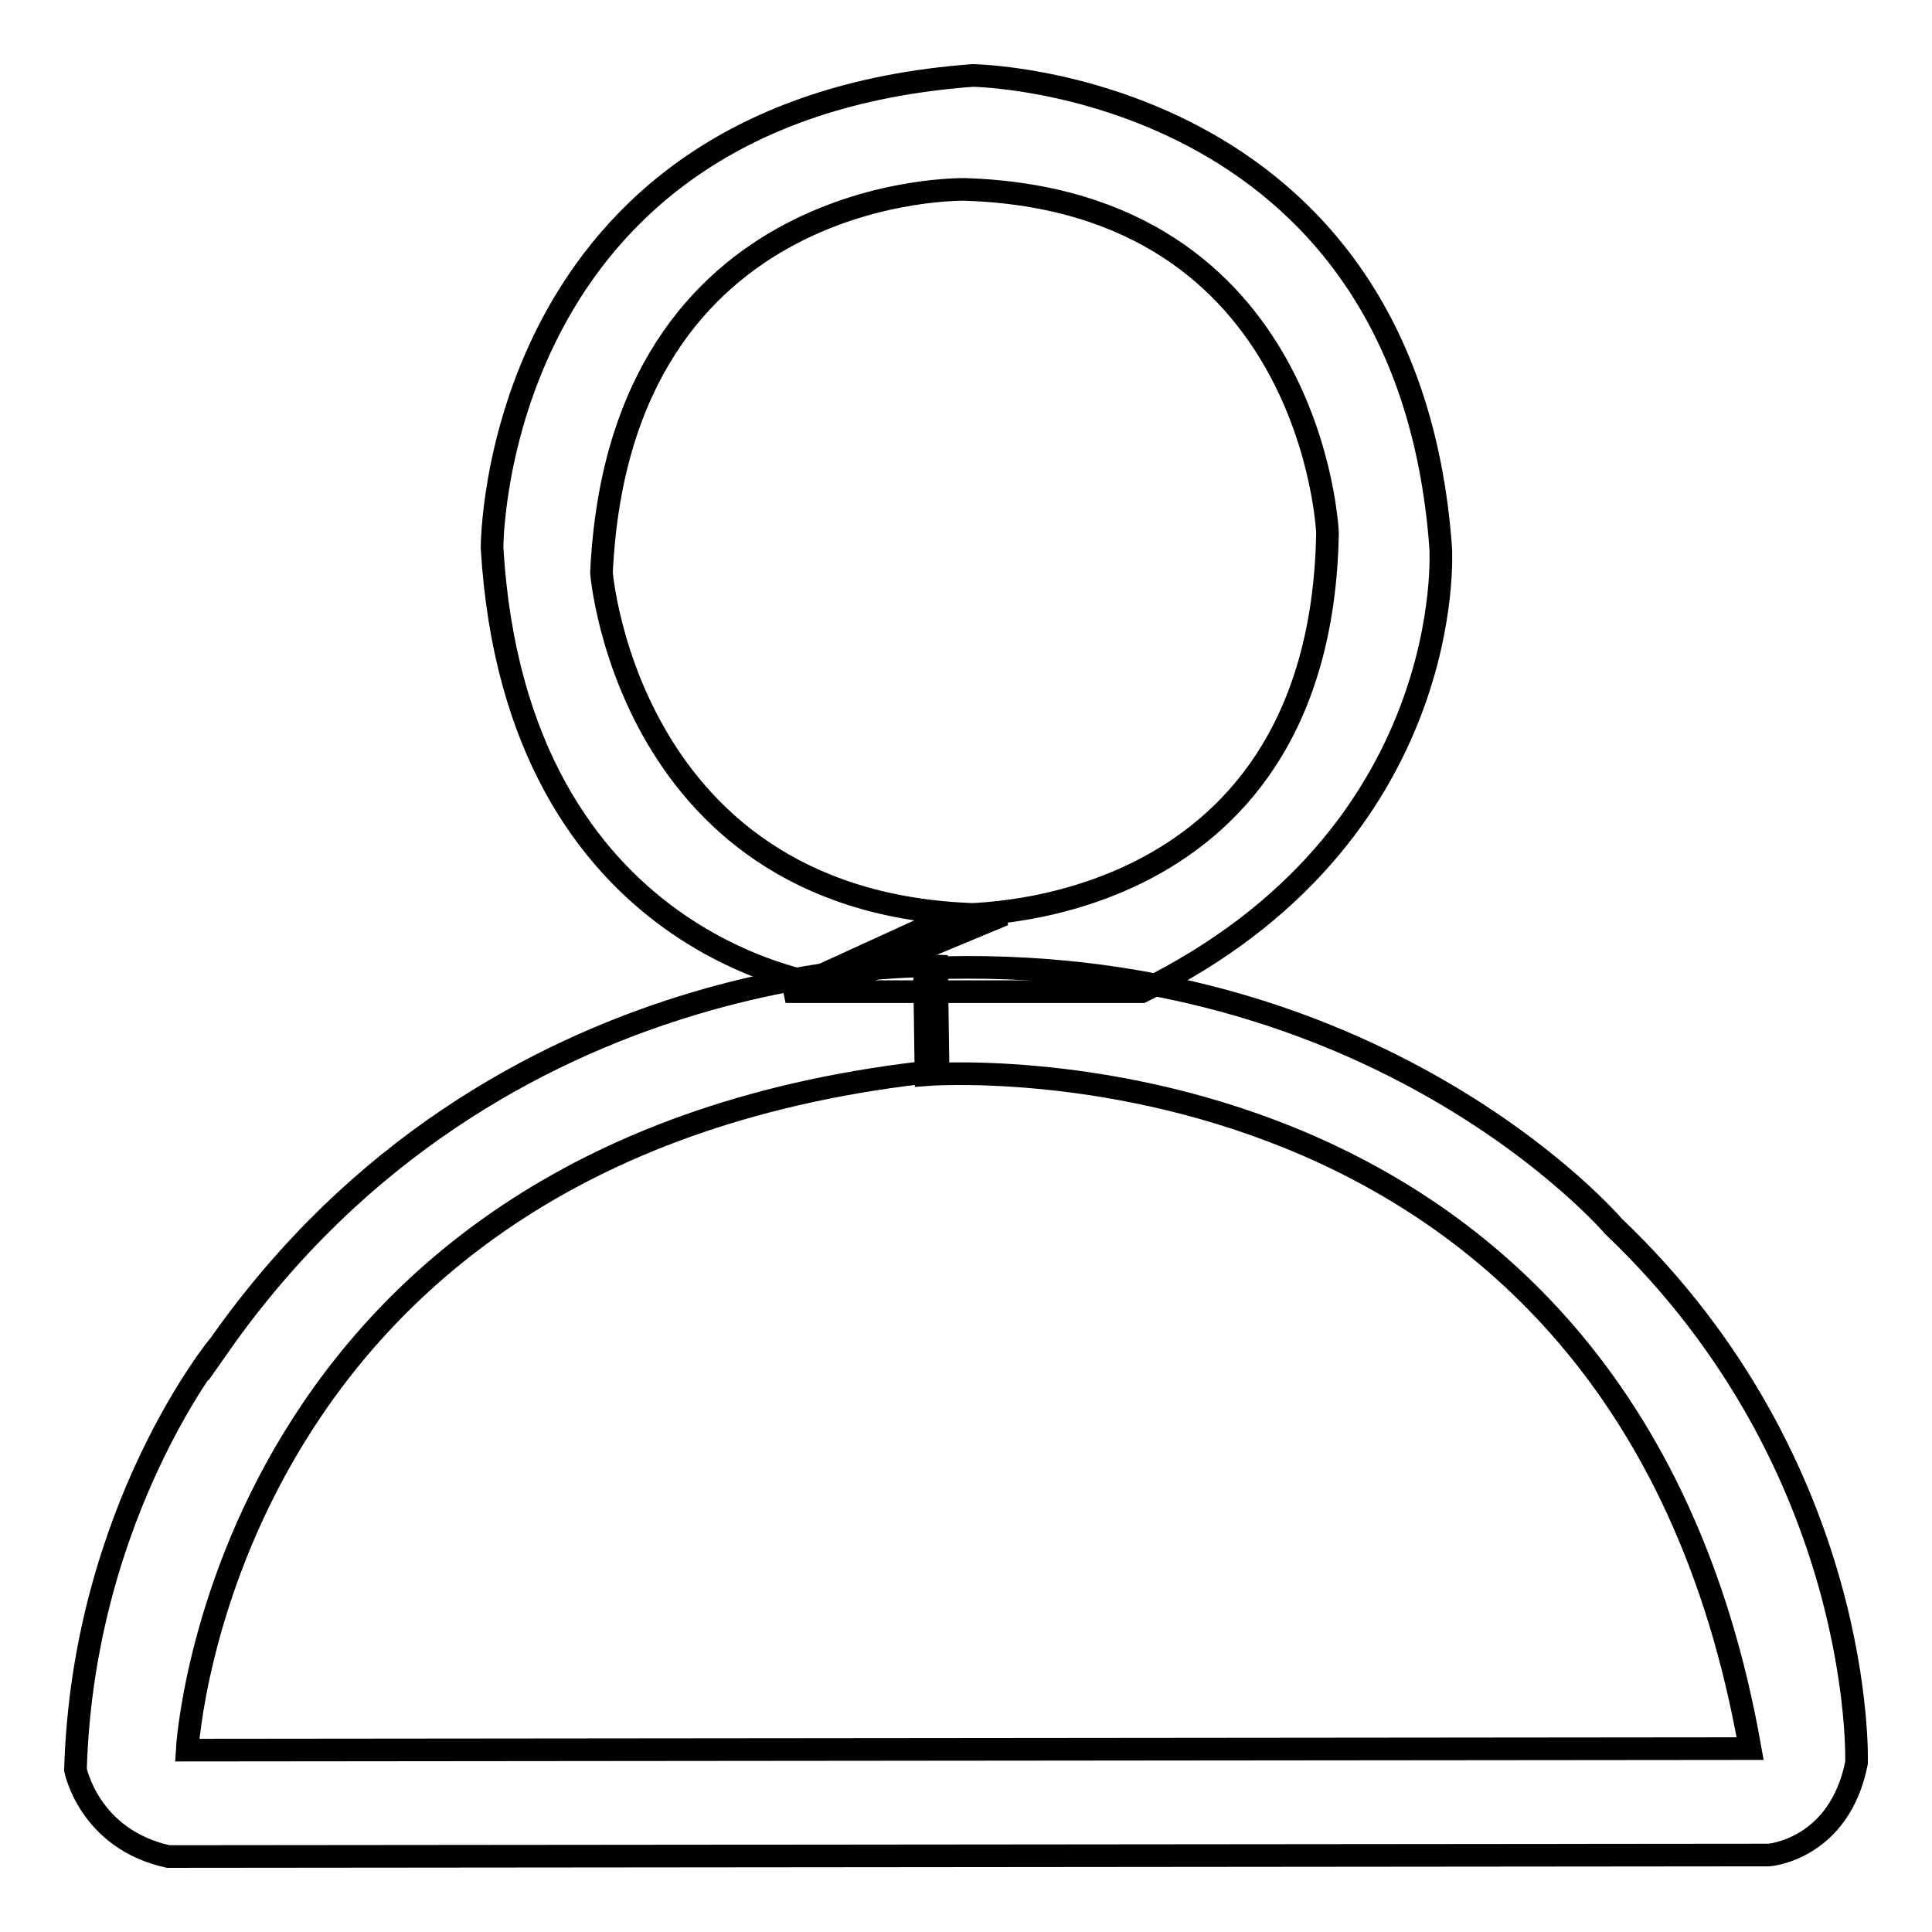 <?xml version="1.0" encoding="utf-8"?>
<!-- Svg Vector Icons : http://www.onlinewebfonts.com/icon -->
<!DOCTYPE svg PUBLIC "-//W3C//DTD SVG 1.1//EN" "http://www.w3.org/Graphics/SVG/1.1/DTD/svg11.dtd">
<svg version="1.1" xmlns="http://www.w3.org/2000/svg" xmlns:xlink="http://www.w3.org/1999/xlink" x="0px" y="0px" viewBox="0 0 256 256" enable-background="new 0 0 256 256" xml:space="preserve">
<g><g><path stroke-width="3" fill-opacity="0" stroke="#000000"  d="M10,234.5c0,0,1.8,9.2,12.3,11.5l212.1-0.2c0,0,9.3-0.7,11.6-12.2c0,0,1.3-39.2-32.2-71.1c0,0-31.3-36.7-91.3-34.2l0.2,14.1c0,0,92.2-7.4,109.2,89.3l-207.1,0.2c0,0,4.4-80.1,99.5-90l-0.2-13.9c0,0-58.2-2.2-95,50.2C29.1,178.1,11,200.1,10,234.5z"/><path stroke-width="3" fill-opacity="0" stroke="#000000"  d="M65.2,72.6c0,0-0.2-57.9,63.7-62.6c0,0,57.5,0.7,62,62.6c0,0,2.5,38.2-39.6,58.8h-47.2l22.3-10.2c0,0,48.6,1.9,49.5-50.6c0,0-1.8-44-48-45.5c0,0-45.8-1.1-48.2,50.8c0,0,3.7,46.2,53.3,45.3l-22.8,9.5C110.2,130.7,68.4,126.3,65.2,72.6z"/></g></g>
</svg>